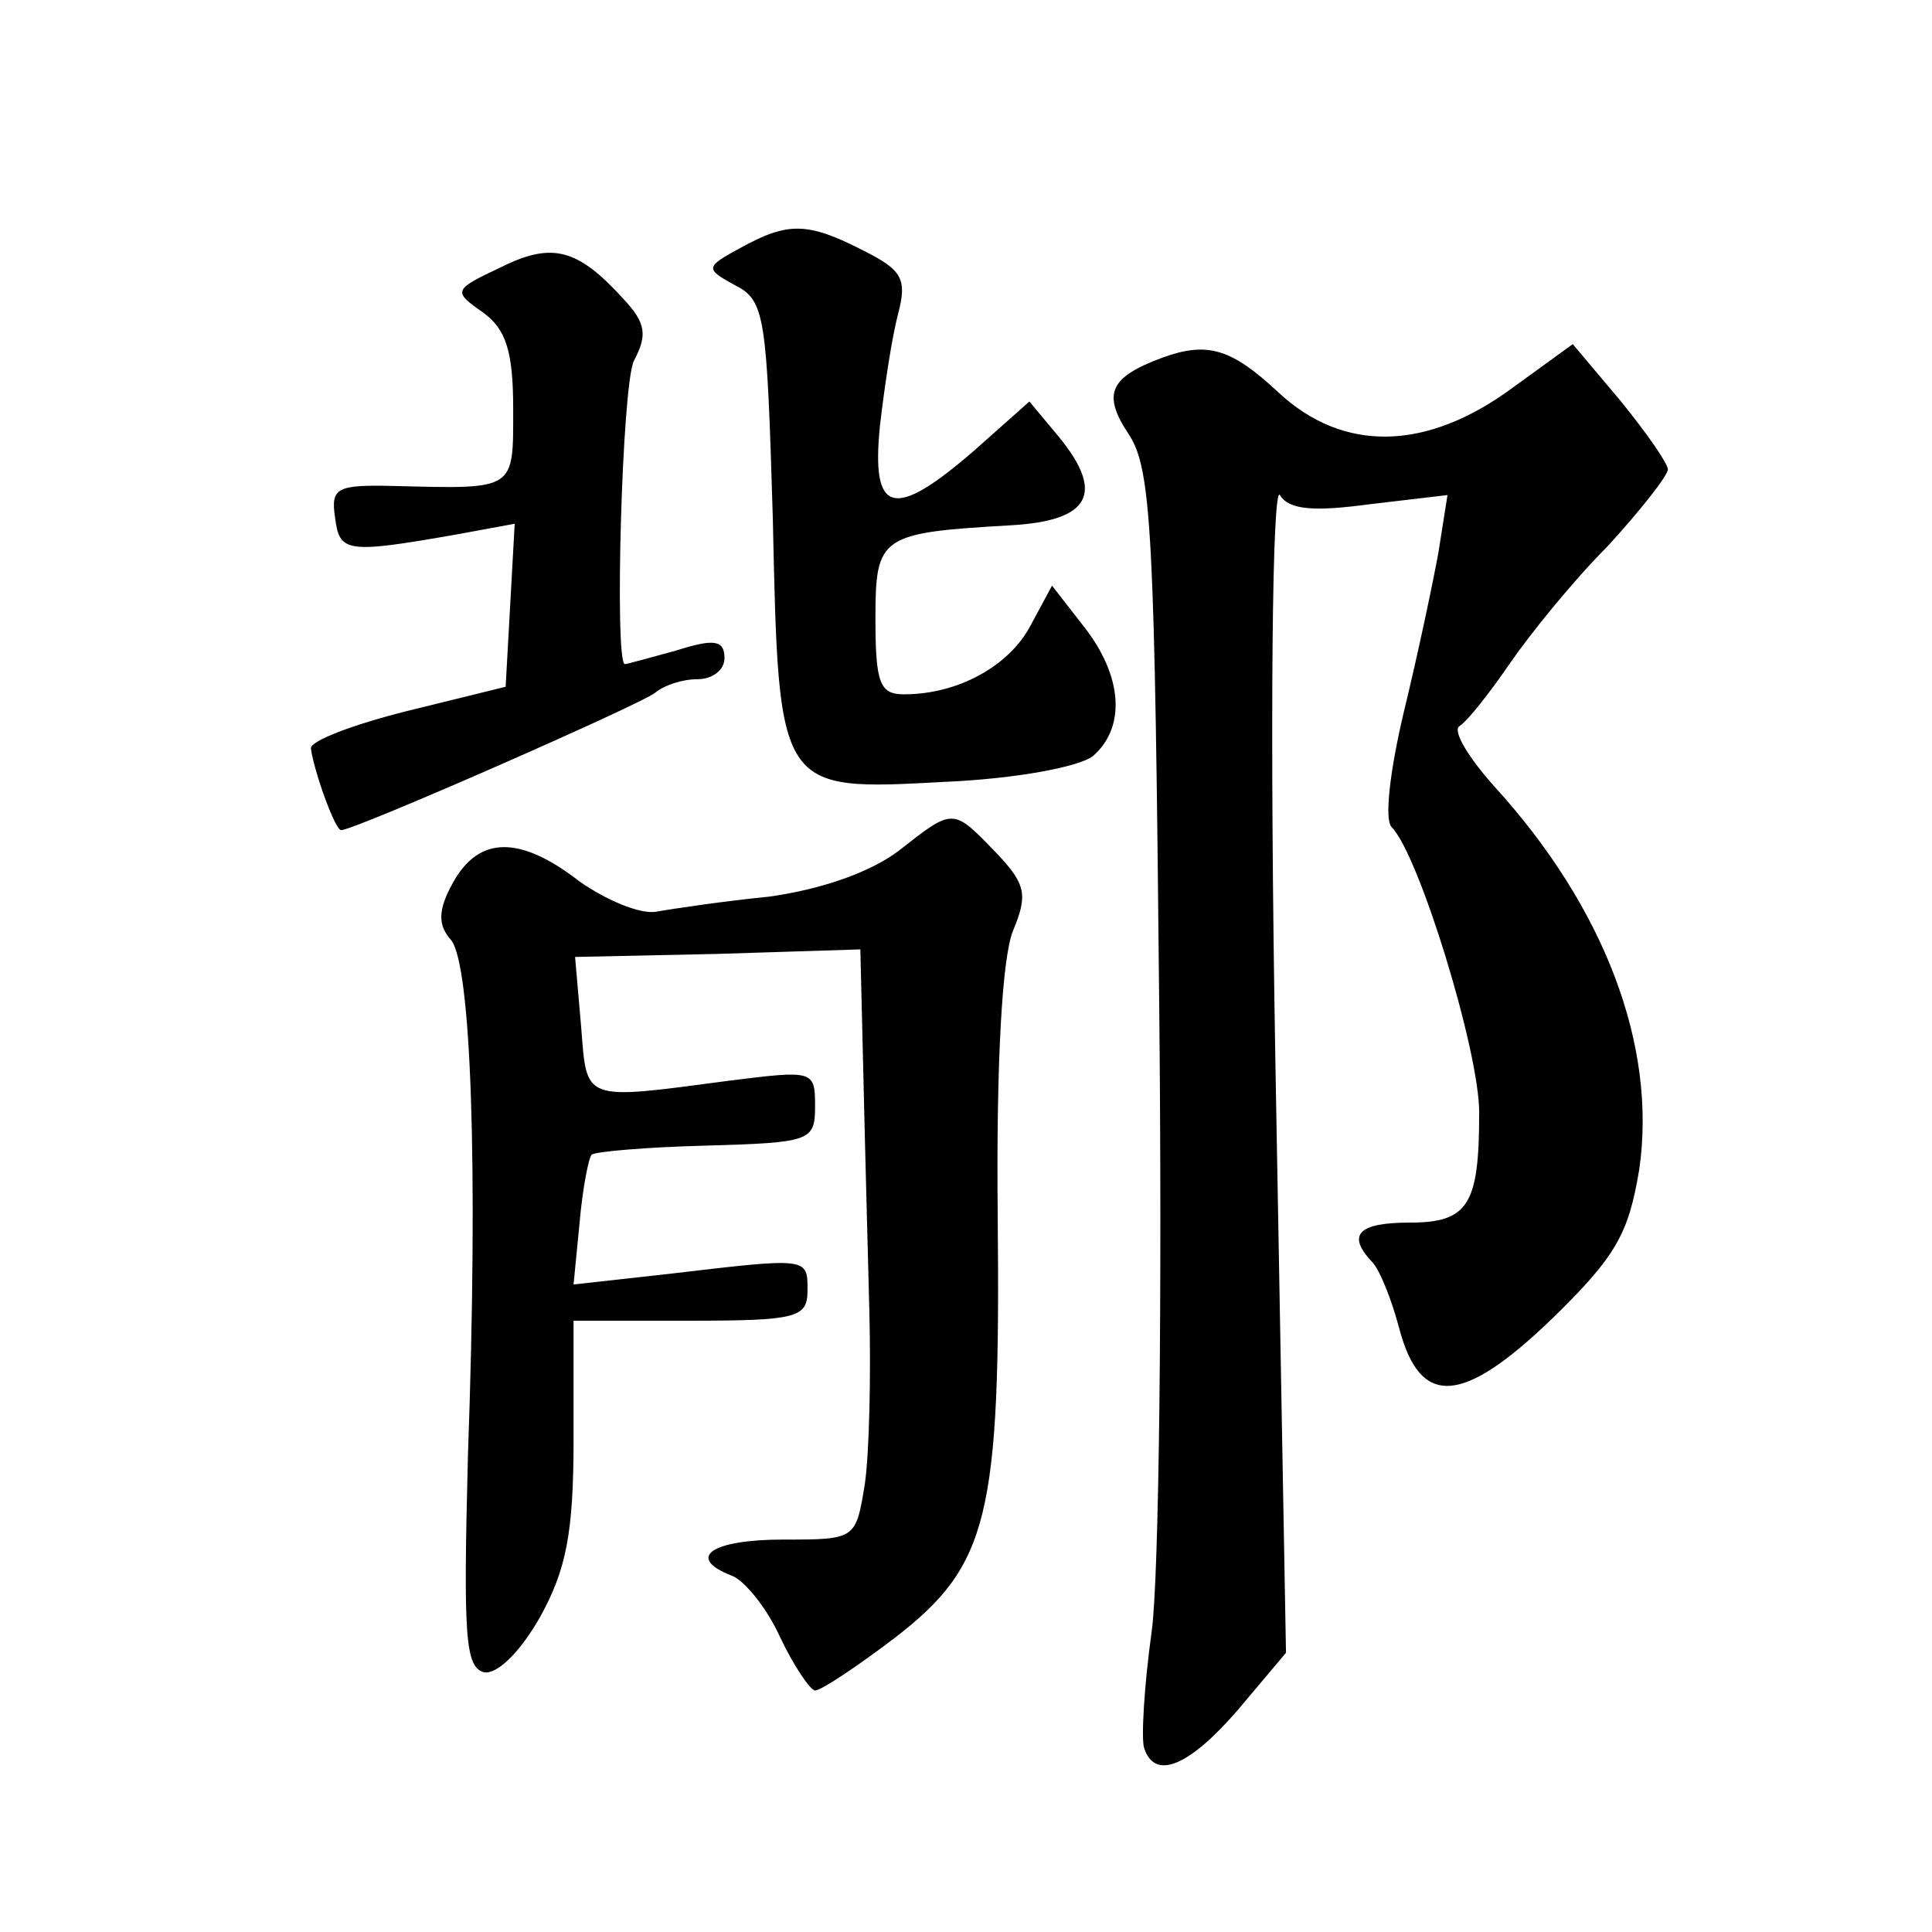 <?xml version="1.0" standalone="no"?>
<!DOCTYPE svg PUBLIC "-//W3C//DTD SVG 20010904//EN"
 "http://www.w3.org/TR/2001/REC-SVG-20010904/DTD/svg10.dtd">
<svg version="1.0" xmlns="http://www.w3.org/2000/svg"
 width="128pt" height="128pt" viewBox="0 0 128 128"
 preserveAspectRatio="xMidYMid meet">
<g transform="translate(0,128) scale(0.1,-0.1)"
fill="#0" stroke="none">
<path d="M491 1116 c-24 -13 -24 -14 -4 -25 20 -10 21 -21 25 -154 4 -182 3 -181
114 -175 47 2 89 10 98 17 22 19 20 53 -6 86 l-21 27 -14 -26 c-14 -27 -48 -46
-84 -46 -16 0 -19 7 -19 50 0 55 3 57 90 62 52 3 62 21 32 58 l-20 24 -36 -32 c-54
-47 -69 -43 -63 16 3 26 8 59 12 74 6 23 3 29 -23 42 -37 19 -50 19 -81 2z M332
1103 c-32 -15 -32 -16 -12 -30 15 -11 20 -25 20 -64 0 -54 2 -53 -78 -51 -39 1
-43 -1 -40 -21 3 -23 7 -24 81 -11 l38 7 -3 -54 -3 -54 -65 -16 c-36 -9 -65 -20
-64 -25 2 -15 16 -54 20 -54 9 0 200 84 208 91 6 5 18 9 28 9 10 0 18 6 18 14 0
12 -7 13 -32 5 -18 -5 -33 -9 -34 -9 -7 0 -2 185 6 201 9 17 8 25 -7 41 -30 33
-47 38 -81 21z M770 1043 c-35 -13 -40 -24 -22 -51 15 -23 17 -66 20 -377 2 -192
0 -380 -5 -416 -5 -36 -7 -71 -5 -77 7 -22 30 -12 62 25 l32 38 -7 390 c-4 232
-2 385 3 377 6 -10 23 -11 60 -6 l51 6 -6 -38 c-4 -22 -14 -69 -23 -106 -9 -38
-13 -71 -8 -76 18 -18 58 -148 58 -189 0 -61 -7 -73 -46 -73 -34 0 -42 -8 -25 -26
5 -5 13 -25 18 -44 14 -53 42 -51 102 7 42 41 50 56 57 98 12 82 -23 174 -96 254
-17 19 -28 37 -23 40 5 3 20 22 33 41 13 19 42 55 65 78 22 24 40 47 40 51 0 4
-14 24 -31 45 l-32 38 -40 -29 c-57 -42 -112 -43 -155 -3 -31 29 -47 34 -77 23z
M595 716 c-19 -14 -50 -25 -85 -30 -30 -3 -64 -8 -75 -10 -11 -2 -34 8 -51 20 -40
31 -67 30 -84 -1 -10 -18 -10 -28 -1 -38 13 -17 18 -147 11 -342 -3 -119 -2 -140
11 -143 9 -1 24 14 37 37 17 31 22 55 22 117 l0 79 77 0 c71 0 78 2 78 20 0 22
1 22 -92 11 l-63 -7 4 41 c2 23 6 43 8 45 2 2 36 5 76 6 69 2 72 3 72 26 0 24 -1
24 -57 17 -98 -13 -94 -14 -98 36 l-4 46 94 2 95 3 2 -83 c1 -46 3 -117 4 -158
1 -41 0 -92 -3 -113 -6 -37 -6 -37 -54 -37 -48 0 -65 -12 -34 -24 8 -3 23 -21 32
-41 9 -19 20 -35 23 -35 4 0 28 16 53 35 62 48 70 80 68 280 -1 102 3 170 10 188
10 24 9 31 -11 52 -29 30 -28 30 -65 1z"/>
</g>
</svg>
